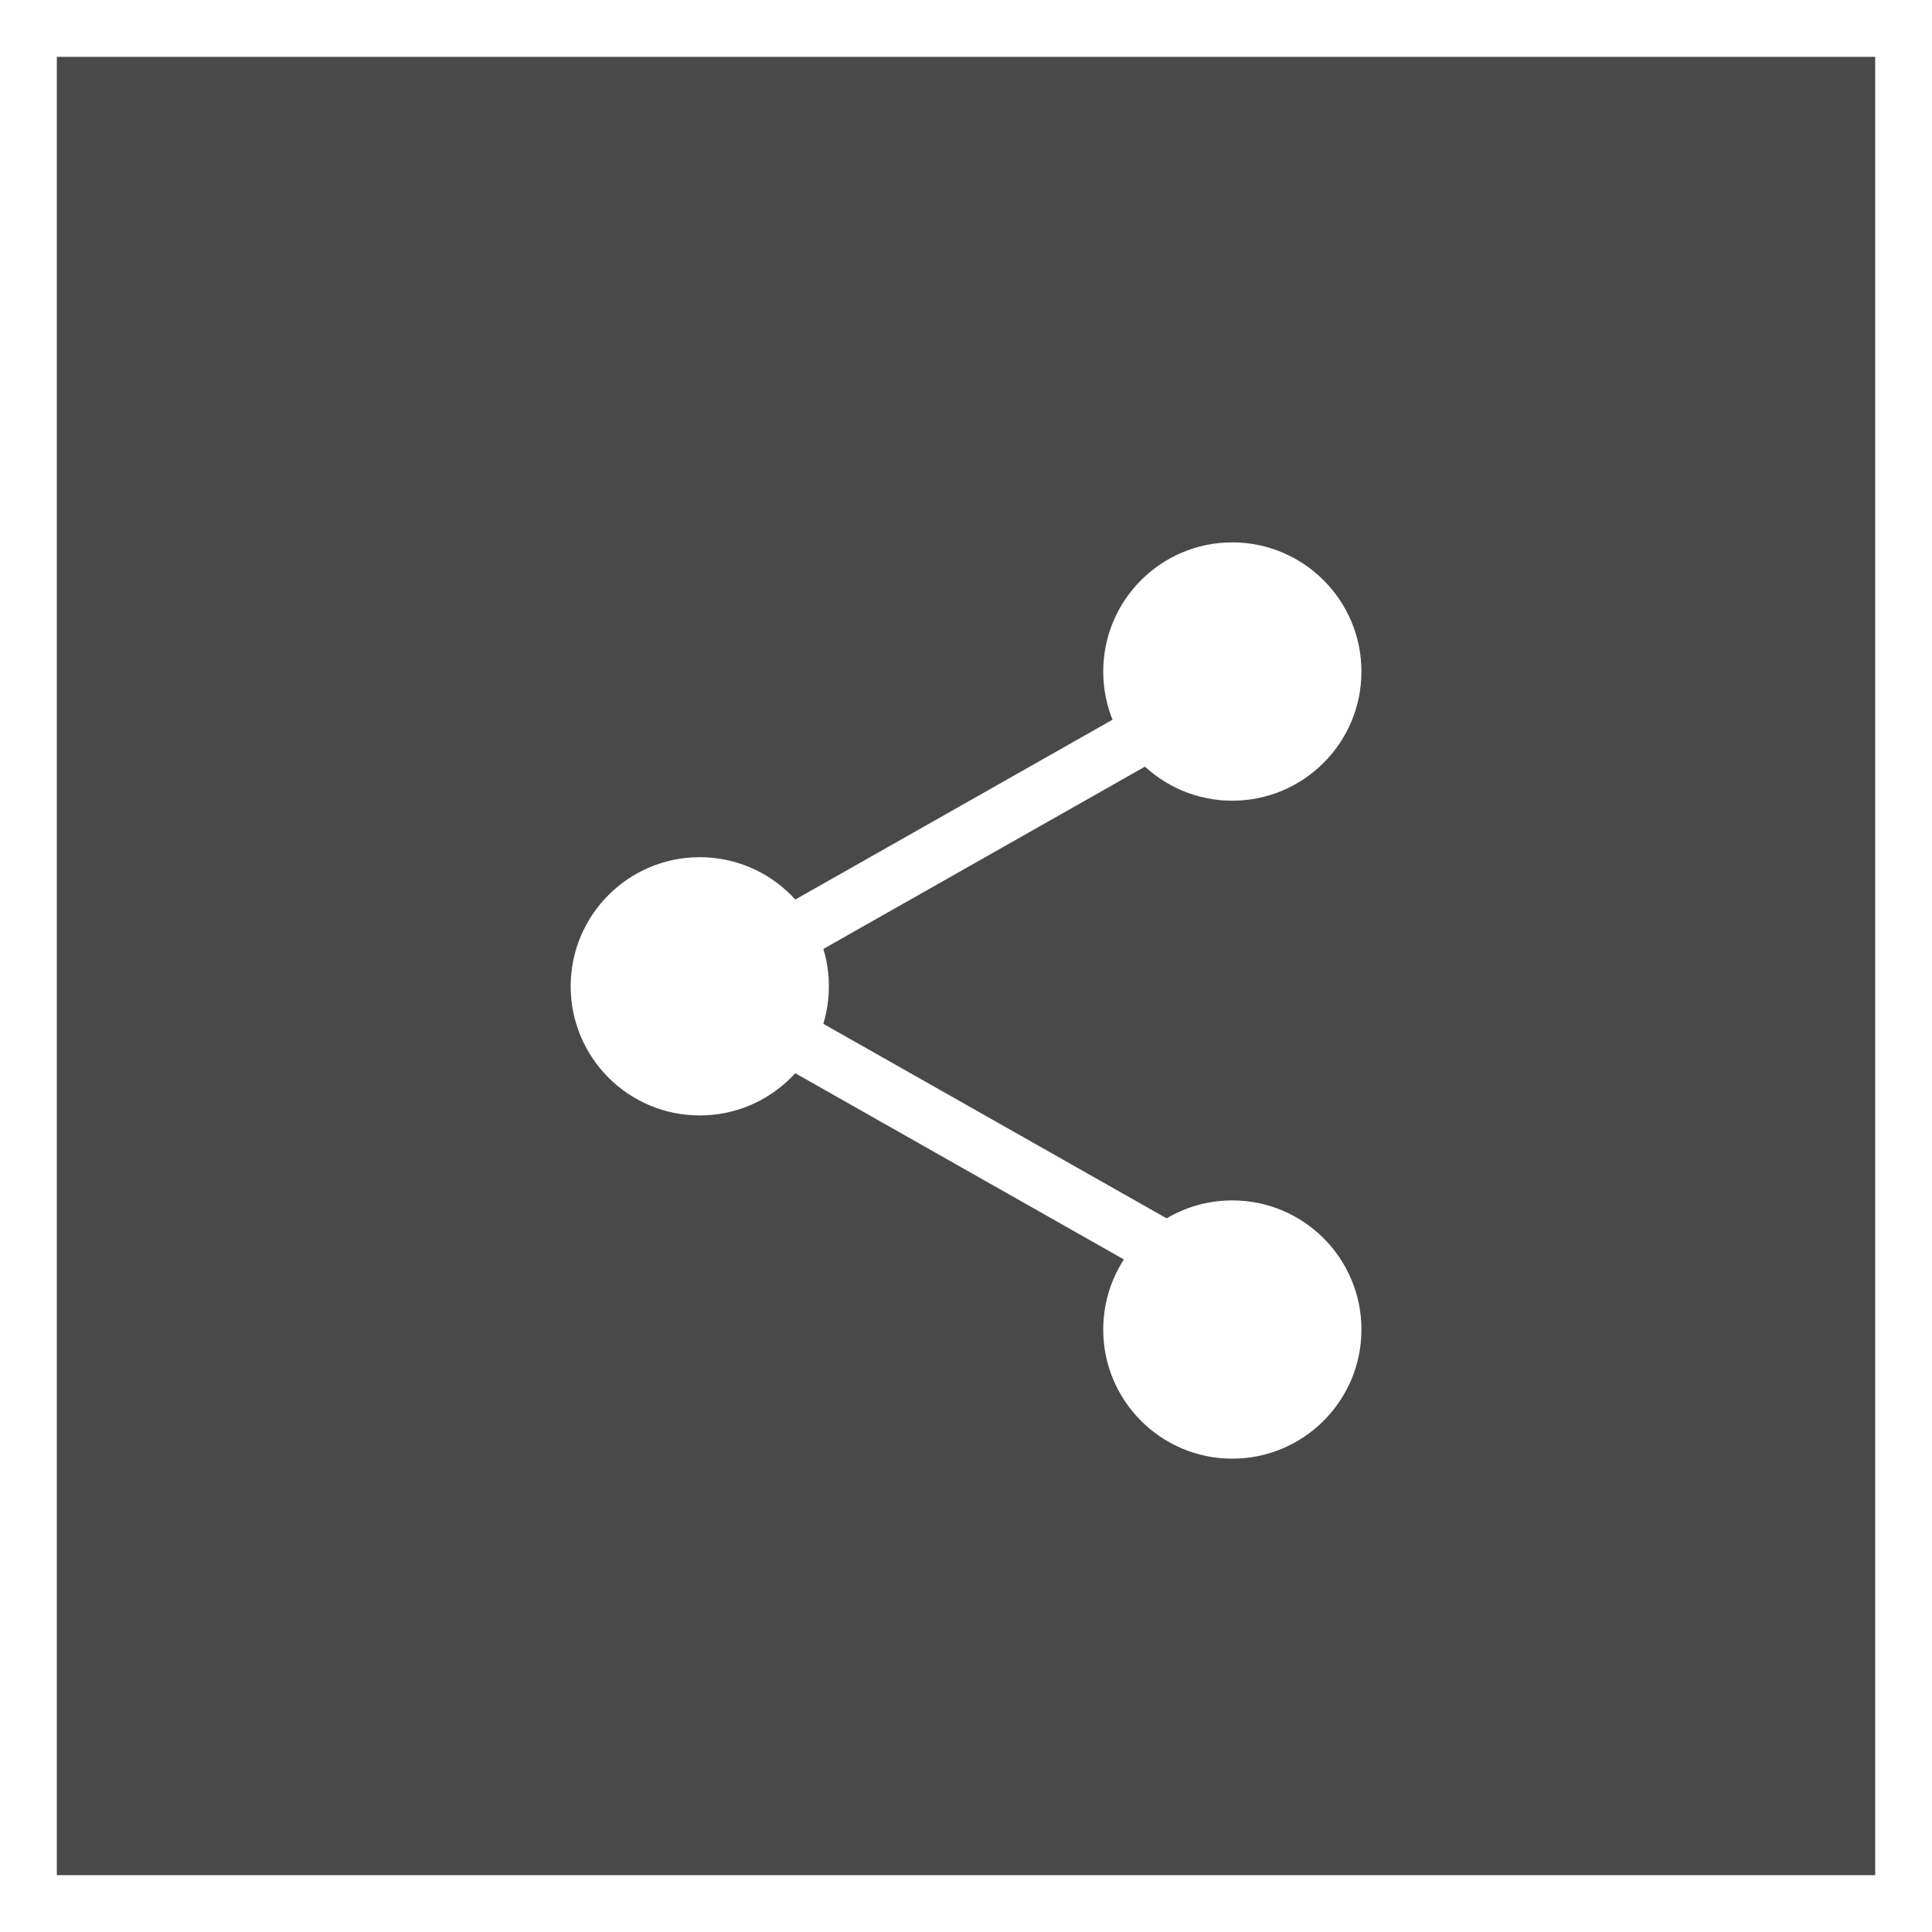 <?xml version="1.0" encoding="utf-8"?>
<!-- Generator: Adobe Illustrator 15.1.0, SVG Export Plug-In . SVG Version: 6.00 Build 0)  -->
<!DOCTYPE svg PUBLIC "-//W3C//DTD SVG 1.1//EN" "http://www.w3.org/Graphics/SVG/1.1/DTD/svg11.dtd">
<svg version="1.1" id="Layer_1" xmlns="http://www.w3.org/2000/svg" xmlns:xlink="http://www.w3.org/1999/xlink" x="0px" y="0px"
	 width="34px" height="34px" viewBox="0 0 34 34" enable-background="new 0 0 34 34" xml:space="preserve">
<rect x="0" y="0" width="34" height="34" fill="#808080" stroke="none"/>
<rect x="0.5" y="0.5" fill="#49494A" width="33" height="33"/>
<rect x="0.5" y="0.5" fill="none" stroke="#FFFFFF" stroke-miterlimit="10" width="33" height="33"/>
<path fill="#FFFFFF" d="M14.587,17.358c0,1.255-1.019,2.272-2.273,2.272s-2.271-1.018-2.271-2.272s1.017-2.273,2.271-2.273
	S14.587,16.104,14.587,17.358"/>
<path fill="#FFFFFF" d="M23.959,11.818c0,1.255-1.019,2.273-2.273,2.273s-2.271-1.018-2.271-2.273s1.017-2.273,2.271-2.273
	S23.959,10.563,23.959,11.818"/>
<path fill="#FFFFFF" d="M23.959,23.398c0,1.254-1.019,2.272-2.273,2.272s-2.271-1.019-2.271-2.272c0-1.256,1.017-2.273,2.271-2.273
	S23.959,22.143,23.959,23.398"/>
<polyline fill="none" stroke="#FFFFFF" stroke-miterlimit="10" points="22.326,23.033 12.313,17.359 22.326,11.683 "/>
</svg>
